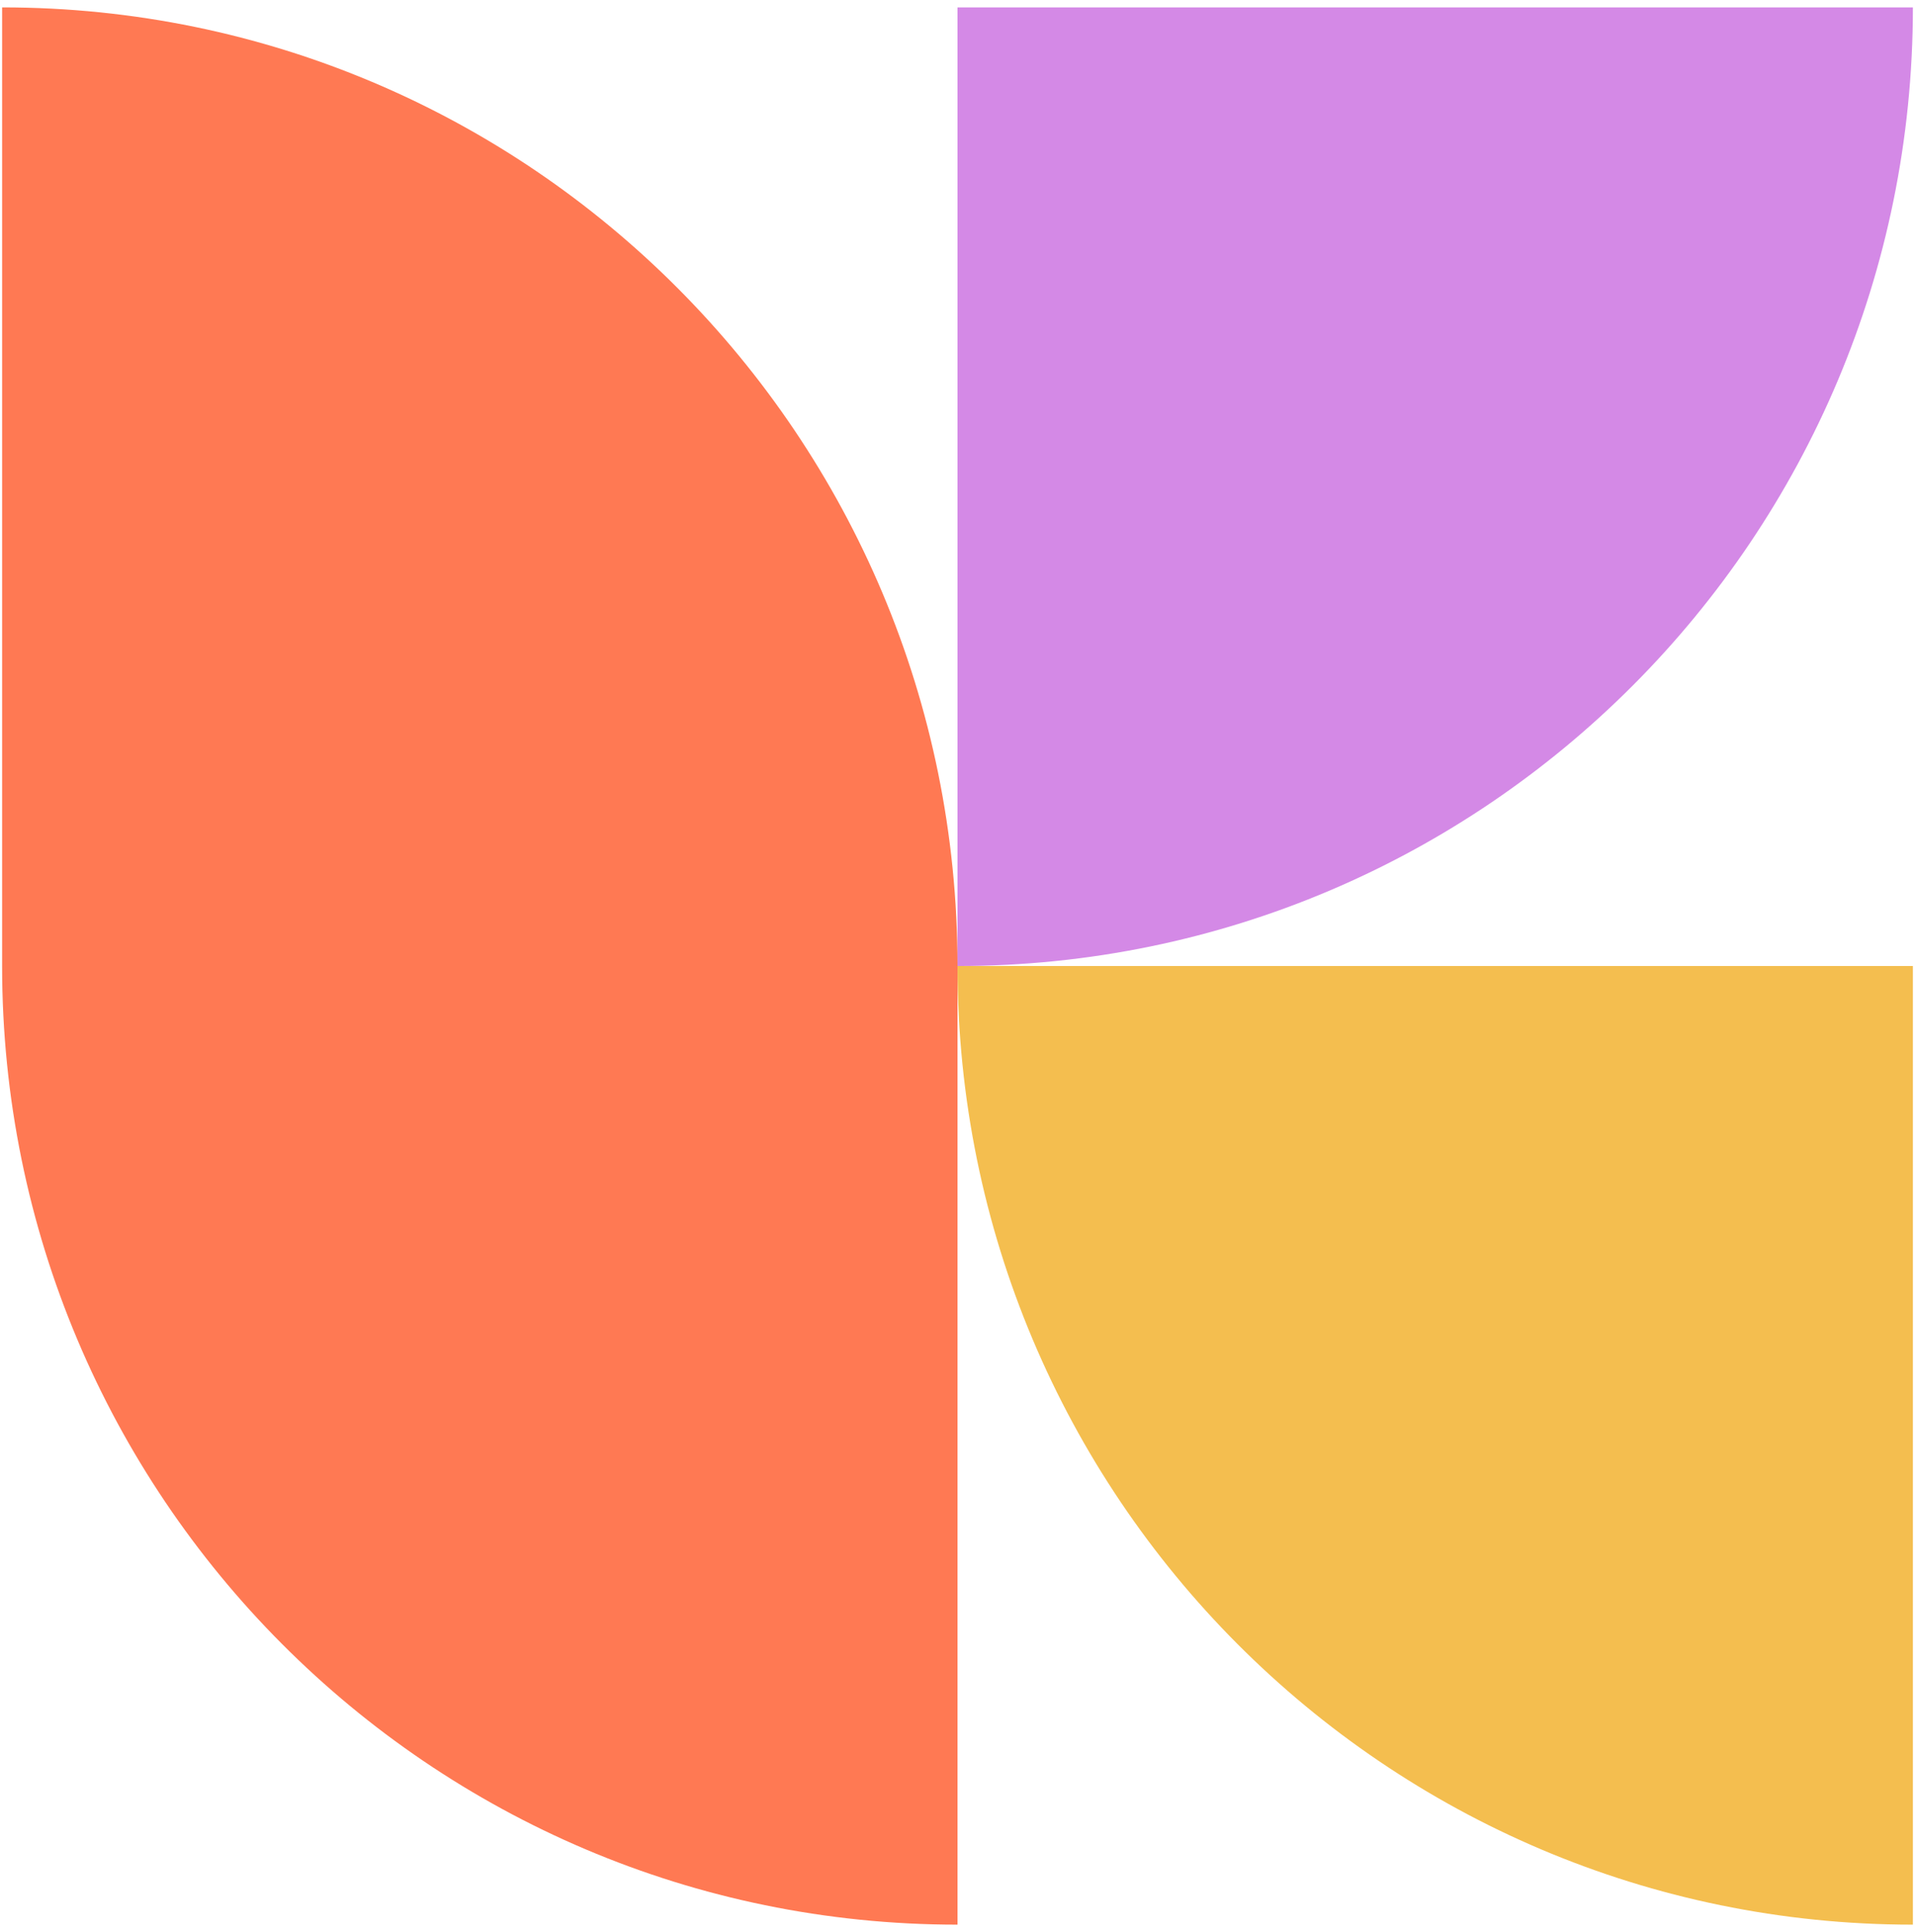 <svg width="227" height="229" viewBox="0 0 227 229" fill="none" xmlns="http://www.w3.org/2000/svg">
<path d="M0.25 0.875C62.796 0.875 113.5 51.747 113.5 114.501L113.5 228.127C50.954 228.127 0.25 177.255 0.25 114.501L0.25 0.875Z" fill="#FF7953"/>
<path d="M113.5 0.875L226.75 0.875C226.75 63.629 176.046 114.501 113.5 114.501V0.875Z" fill="#D489E6"/>
<path d="M226.75 114.501L226.75 228.127C164.204 228.127 113.5 177.255 113.5 114.501L226.75 114.501Z" fill="#F4BE4F"/>
</svg>
